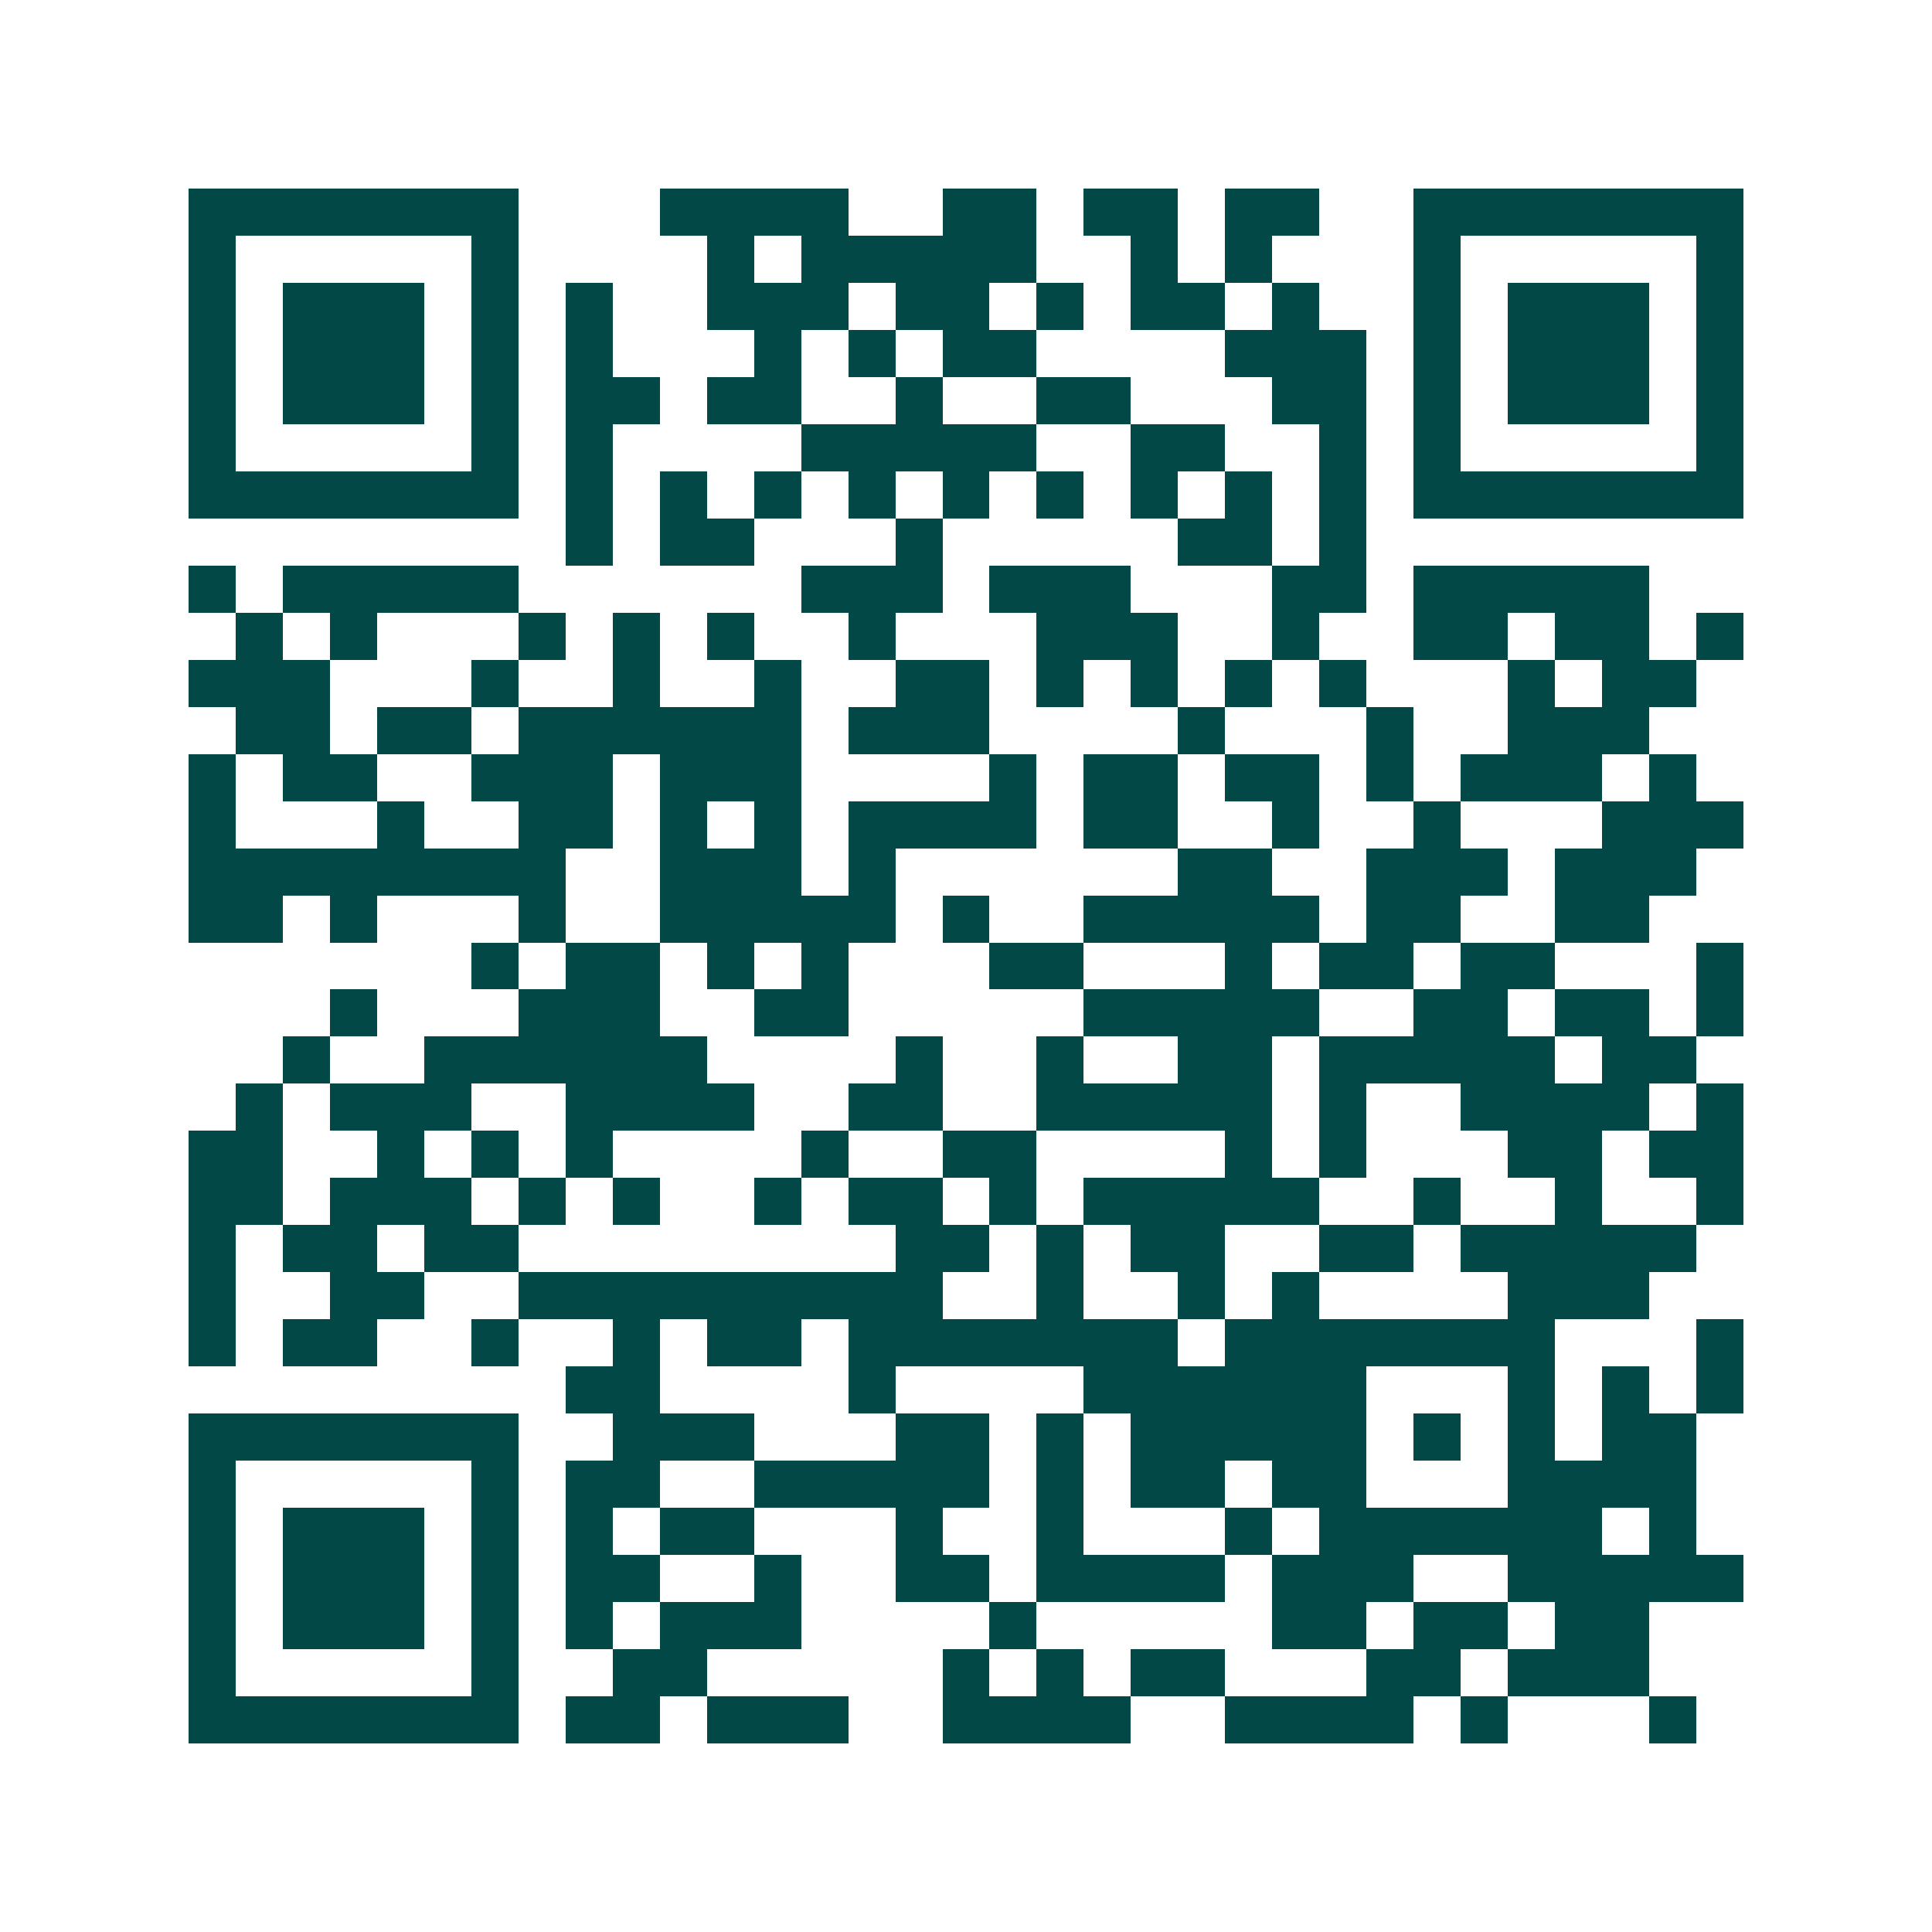<svg xmlns="http://www.w3.org/2000/svg" width="200" height="200" viewBox="0 0 41 41" shape-rendering="crispEdges"><path fill="#ffffff" d="M0 0h41v41H0z"/><path stroke="#014847" d="M4 4.5h7m3 0h4m2 0h2m1 0h2m1 0h2m2 0h7M4 5.5h1m5 0h1m4 0h1m1 0h5m2 0h1m1 0h1m3 0h1m5 0h1M4 6.5h1m1 0h3m1 0h1m1 0h1m2 0h3m1 0h2m1 0h1m1 0h2m1 0h1m2 0h1m1 0h3m1 0h1M4 7.5h1m1 0h3m1 0h1m1 0h1m3 0h1m1 0h1m1 0h2m4 0h3m1 0h1m1 0h3m1 0h1M4 8.5h1m1 0h3m1 0h1m1 0h2m1 0h2m2 0h1m2 0h2m3 0h2m1 0h1m1 0h3m1 0h1M4 9.5h1m5 0h1m1 0h1m4 0h5m2 0h2m2 0h1m1 0h1m5 0h1M4 10.5h7m1 0h1m1 0h1m1 0h1m1 0h1m1 0h1m1 0h1m1 0h1m1 0h1m1 0h1m1 0h7M12 11.5h1m1 0h2m3 0h1m5 0h2m1 0h1M4 12.5h1m1 0h5m6 0h3m1 0h3m3 0h2m1 0h5M5 13.5h1m1 0h1m3 0h1m1 0h1m1 0h1m2 0h1m3 0h3m2 0h1m2 0h2m1 0h2m1 0h1M4 14.5h3m3 0h1m2 0h1m2 0h1m2 0h2m1 0h1m1 0h1m1 0h1m1 0h1m3 0h1m1 0h2M5 15.5h2m1 0h2m1 0h6m1 0h3m4 0h1m3 0h1m2 0h3M4 16.5h1m1 0h2m2 0h3m1 0h3m4 0h1m1 0h2m1 0h2m1 0h1m1 0h3m1 0h1M4 17.5h1m3 0h1m2 0h2m1 0h1m1 0h1m1 0h4m1 0h2m2 0h1m2 0h1m3 0h3M4 18.5h8m2 0h3m1 0h1m6 0h2m2 0h3m1 0h3M4 19.5h2m1 0h1m3 0h1m2 0h5m1 0h1m2 0h5m1 0h2m2 0h2M10 20.5h1m1 0h2m1 0h1m1 0h1m3 0h2m3 0h1m1 0h2m1 0h2m3 0h1M7 21.5h1m3 0h3m2 0h2m5 0h5m2 0h2m1 0h2m1 0h1M6 22.5h1m2 0h6m4 0h1m2 0h1m2 0h2m1 0h5m1 0h2M5 23.5h1m1 0h3m2 0h4m2 0h2m2 0h5m1 0h1m2 0h4m1 0h1M4 24.5h2m2 0h1m1 0h1m1 0h1m4 0h1m2 0h2m4 0h1m1 0h1m3 0h2m1 0h2M4 25.5h2m1 0h3m1 0h1m1 0h1m2 0h1m1 0h2m1 0h1m1 0h5m2 0h1m2 0h1m2 0h1M4 26.5h1m1 0h2m1 0h2m8 0h2m1 0h1m1 0h2m2 0h2m1 0h5M4 27.5h1m2 0h2m2 0h9m2 0h1m2 0h1m1 0h1m4 0h3M4 28.5h1m1 0h2m2 0h1m2 0h1m1 0h2m1 0h7m1 0h7m3 0h1M12 29.5h2m4 0h1m4 0h6m3 0h1m1 0h1m1 0h1M4 30.5h7m2 0h3m3 0h2m1 0h1m1 0h5m1 0h1m1 0h1m1 0h2M4 31.5h1m5 0h1m1 0h2m2 0h5m1 0h1m1 0h2m1 0h2m3 0h4M4 32.5h1m1 0h3m1 0h1m1 0h1m1 0h2m3 0h1m2 0h1m3 0h1m1 0h6m1 0h1M4 33.5h1m1 0h3m1 0h1m1 0h2m2 0h1m2 0h2m1 0h4m1 0h3m2 0h5M4 34.5h1m1 0h3m1 0h1m1 0h1m1 0h3m4 0h1m5 0h2m1 0h2m1 0h2M4 35.5h1m5 0h1m2 0h2m5 0h1m1 0h1m1 0h2m3 0h2m1 0h3M4 36.5h7m1 0h2m1 0h3m2 0h4m2 0h4m1 0h1m3 0h1"/></svg>
